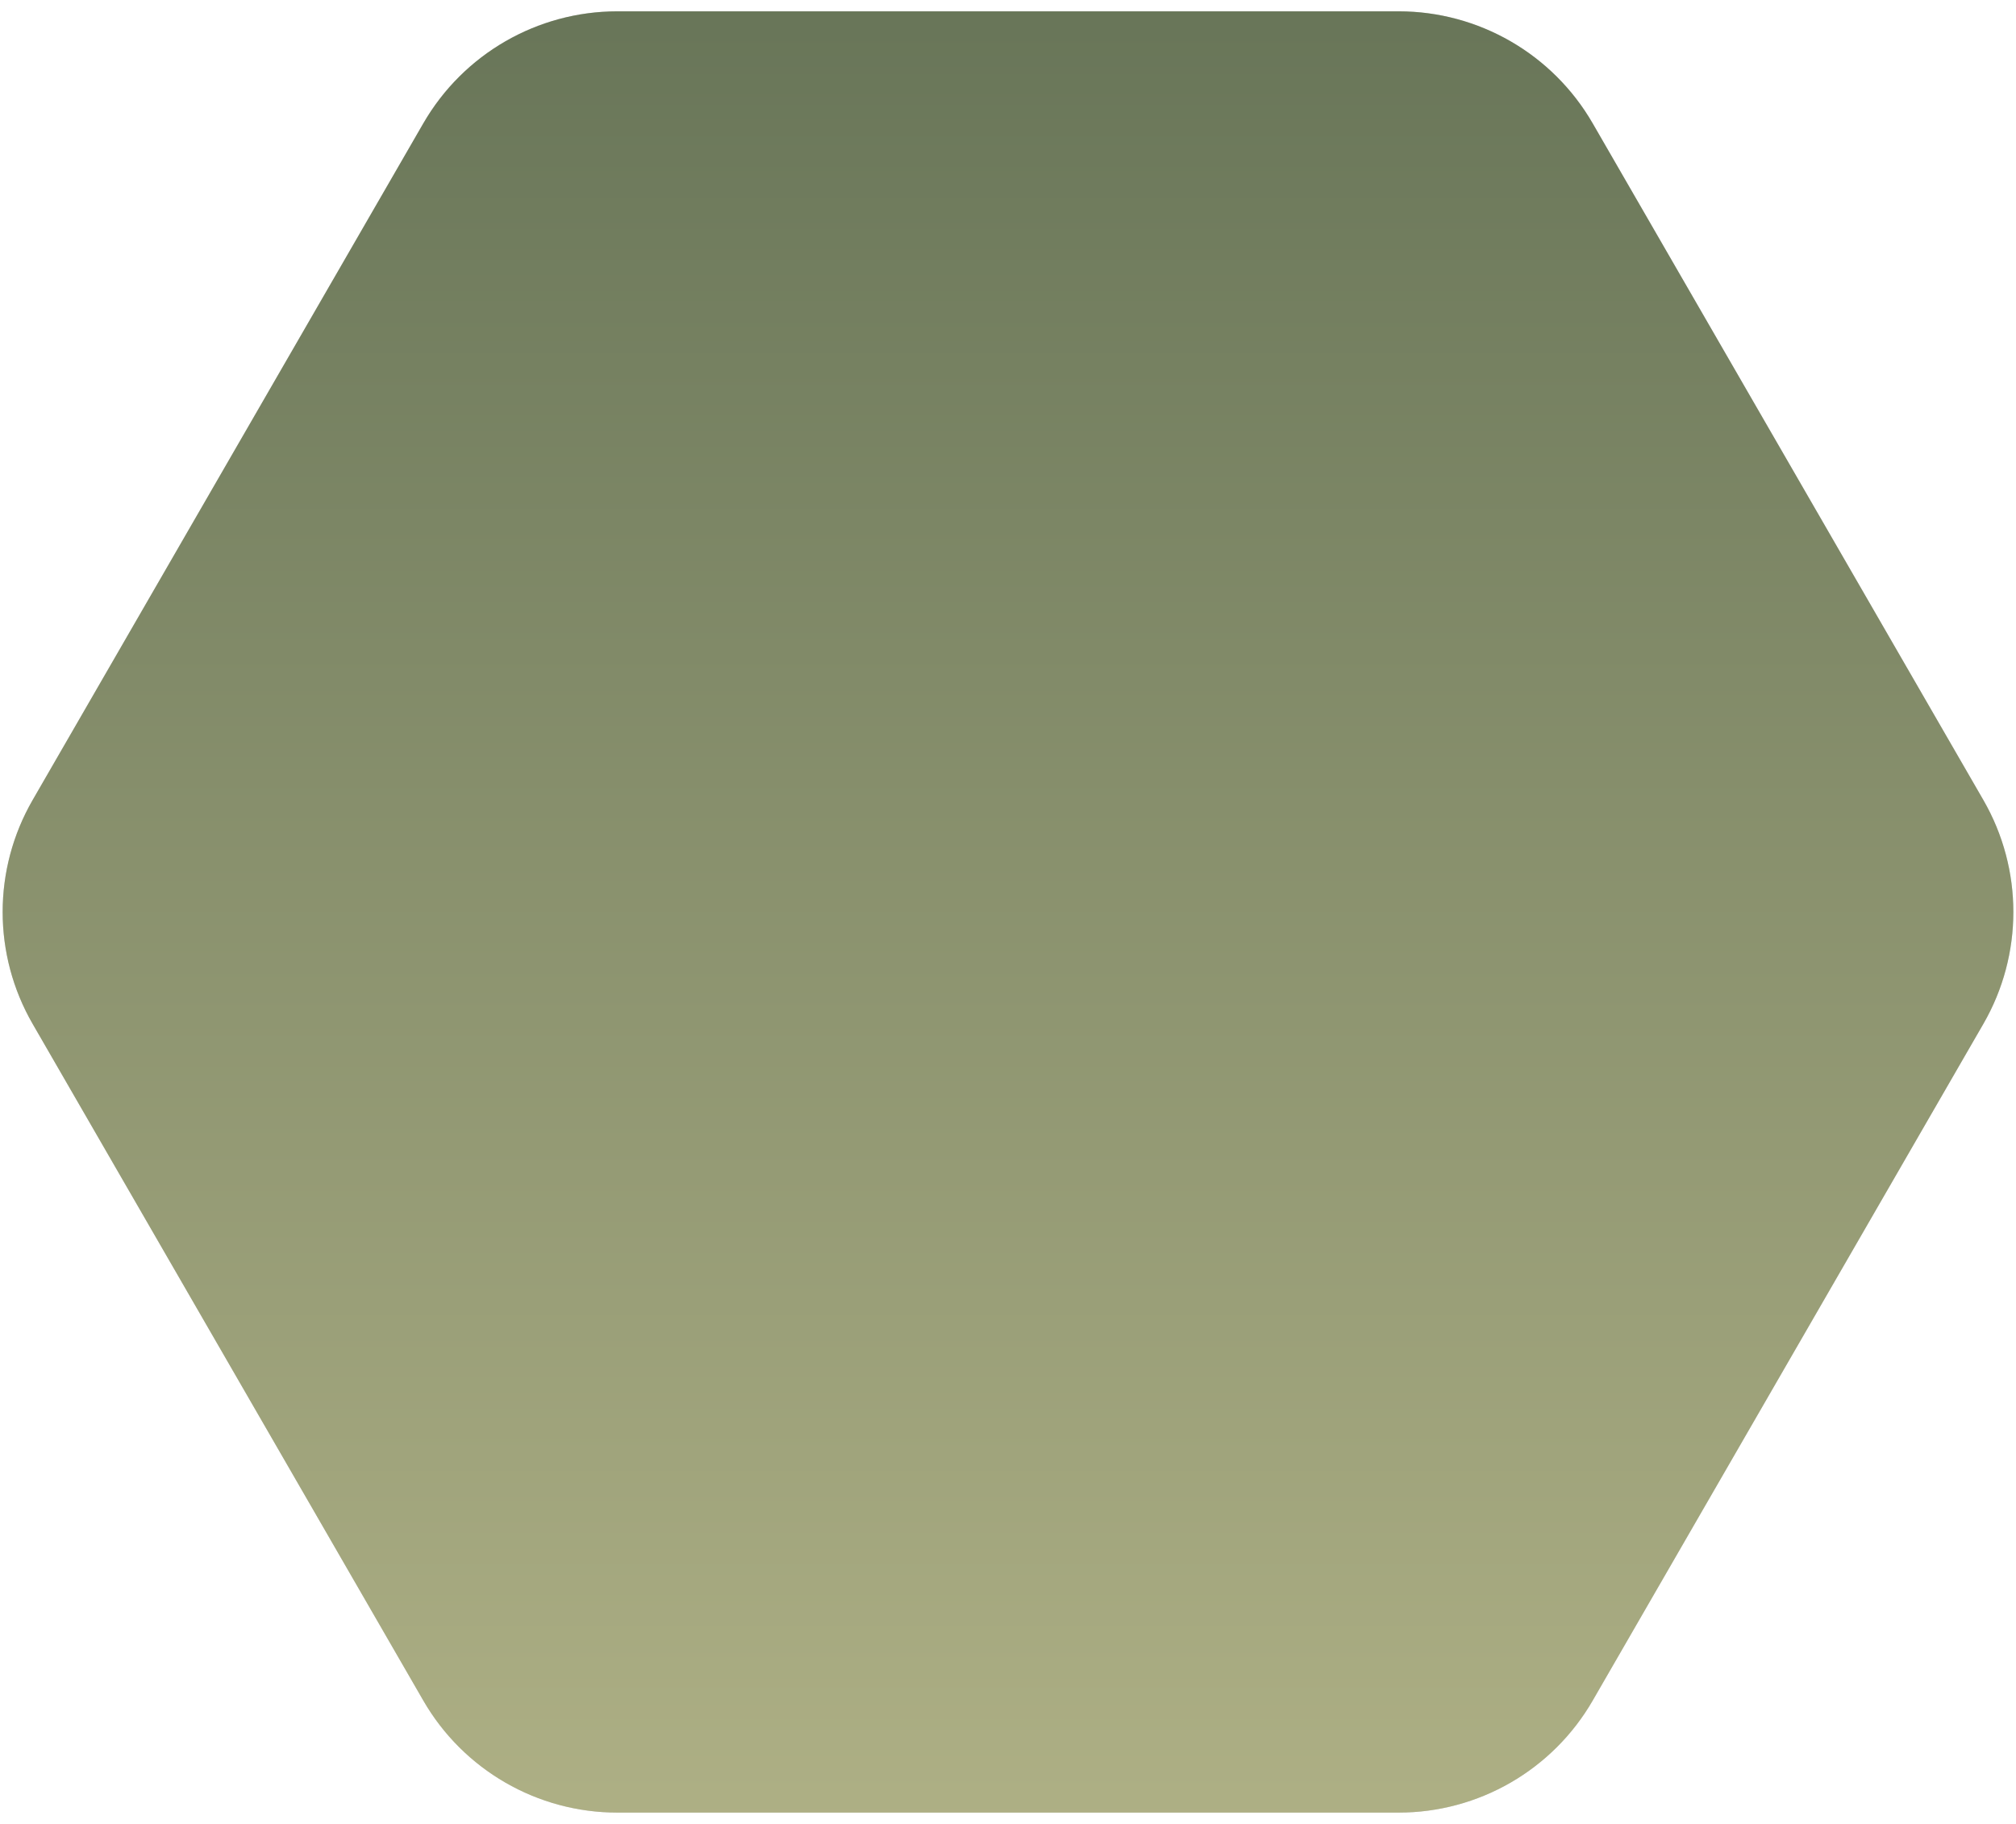 <?xml version="1.0" encoding="UTF-8"?> <svg xmlns="http://www.w3.org/2000/svg" width="63" height="57" viewBox="0 0 63 57" fill="none"><path d="M1.021 32C-0.23 29.834 -0.23 27.166 1.021 25L13.229 3.854C14.48 1.688 16.791 0.354 19.291 0.354H43.709C46.209 0.354 48.52 1.688 49.771 3.854L61.979 25C63.23 27.166 63.23 29.834 61.979 32L49.771 53.146C48.52 55.312 46.209 56.646 43.709 56.646H19.291C16.791 56.646 14.48 55.312 13.229 53.146L1.021 32Z" fill="#D9D9D9"></path><path d="M1.021 32C-0.23 29.834 -0.23 27.166 1.021 25L13.229 3.854C14.48 1.688 16.791 0.354 19.291 0.354H43.709C46.209 0.354 48.52 1.688 49.771 3.854L61.979 25C63.23 27.166 63.23 29.834 61.979 32L49.771 53.146C48.52 55.312 46.209 56.646 43.709 56.646H19.291C16.791 56.646 14.48 55.312 13.229 53.146L1.021 32Z" fill="url(#paint0_linear_4117_2101)"></path><defs><linearGradient id="paint0_linear_4117_2101" x1="31.5" y1="61" x2="31.5" y2="-4" gradientUnits="userSpaceOnUse"><stop stop-color="#B3B488"></stop><stop offset="1" stop-color="#637155"></stop></linearGradient></defs></svg> 